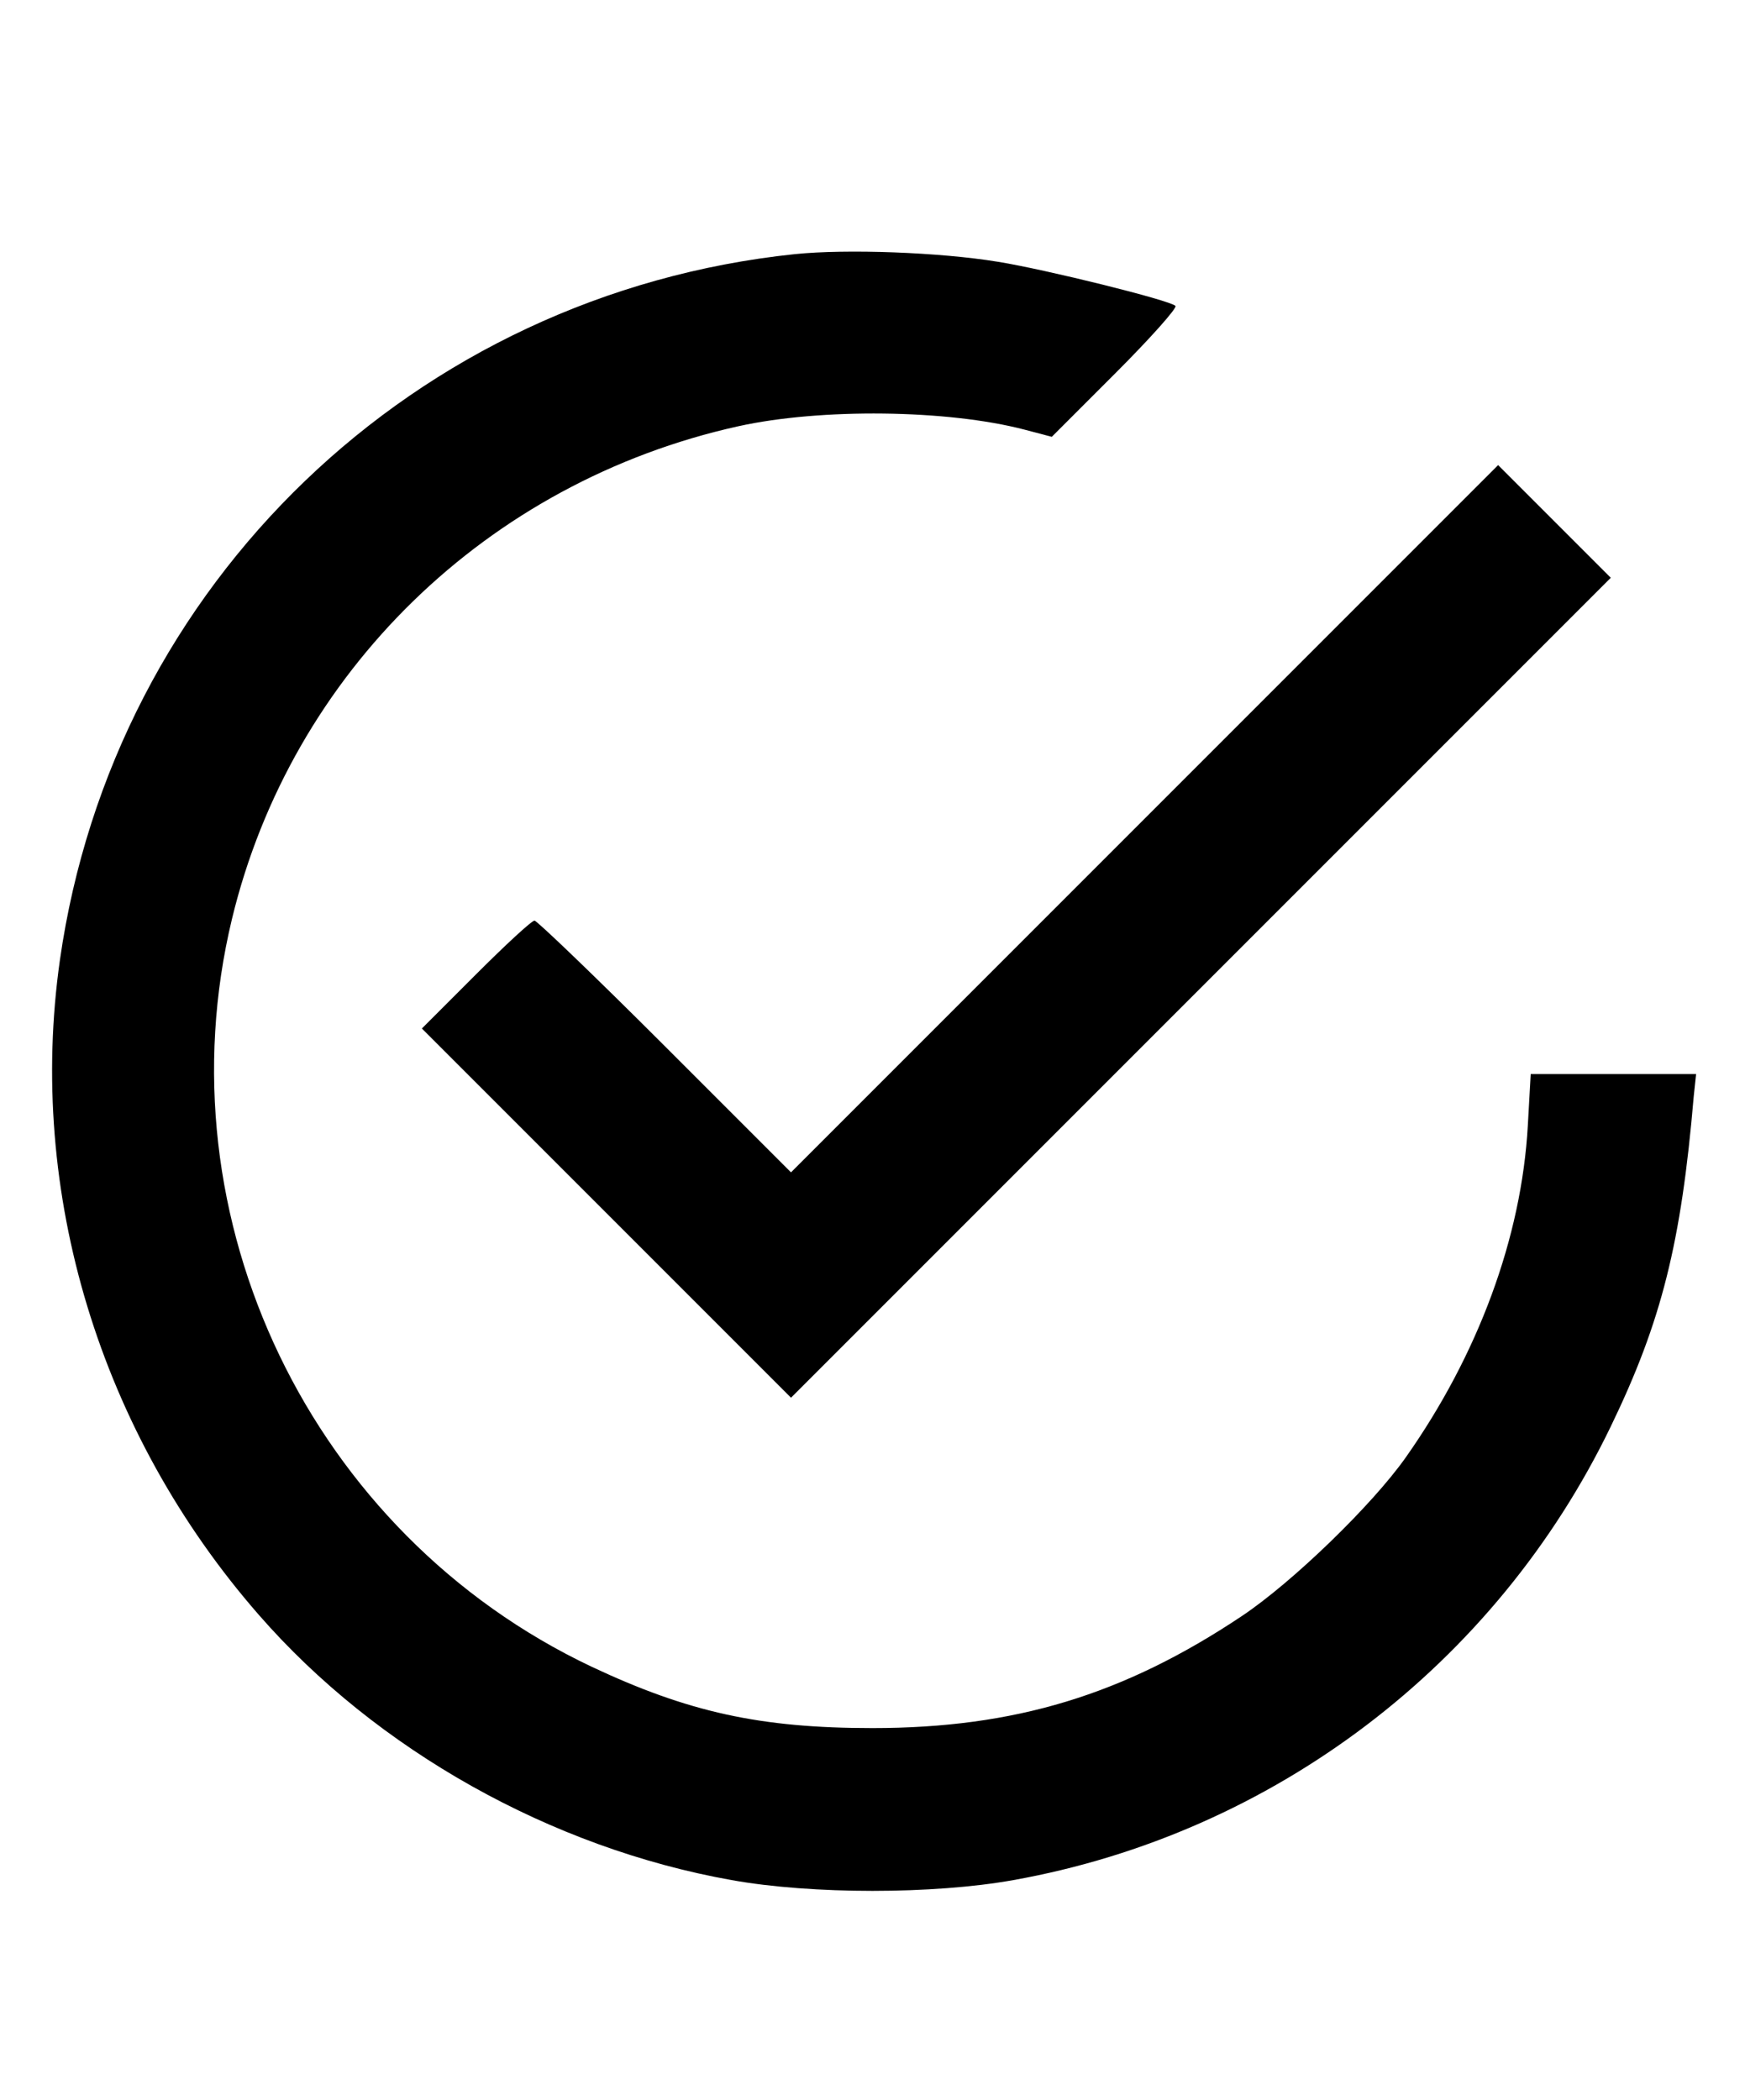 <?xml version="1.0" standalone="no"?>
<!DOCTYPE svg PUBLIC "-//W3C//DTD SVG 20010904//EN"
 "http://www.w3.org/TR/2001/REC-SVG-20010904/DTD/svg10.dtd">
<svg version="1.0" xmlns="http://www.w3.org/2000/svg"
 width="364pt" height="438pt" viewBox="0 0 364 438"
 preserveAspectRatio="xMidYMid meet">
<g transform="translate(0,438) scale(0.1,-0.1)"
fill="#000000" stroke="none">
<path d="M1658 3850 c-792 -83 -1421 -687 -1533 -1472 -69 -485 83 -986 415
-1366 246 -282 610 -486 986 -553 167 -30 421 -30 588 0 542 97 1006 449 1246
946 106 219 147 383 173 688 l5 47 -173 0 -172 0 -6 -107 c-13 -234 -104 -479
-255 -693 -70 -99 -235 -259 -341 -330 -247 -165 -475 -234 -771 -234 -234 0
-384 33 -586 128 -585 277 -901 934 -750 1560 124 513 532 911 1056 1027 172
38 436 35 597 -7 l57 -15 133 133 c73 73 129 136 125 140 -12 12 -271 76 -370
92 -122 20 -316 27 -424 16z"/>
<path d="M2387 2672 l-737 -737 -263 263 c-144 144 -267 262 -272 262 -6 0
-61 -51 -123 -113 l-112 -112 385 -385 385 -385 855 855 855 855 -118 118
-117 117 -738 -738z"/>
</g>
</svg>
